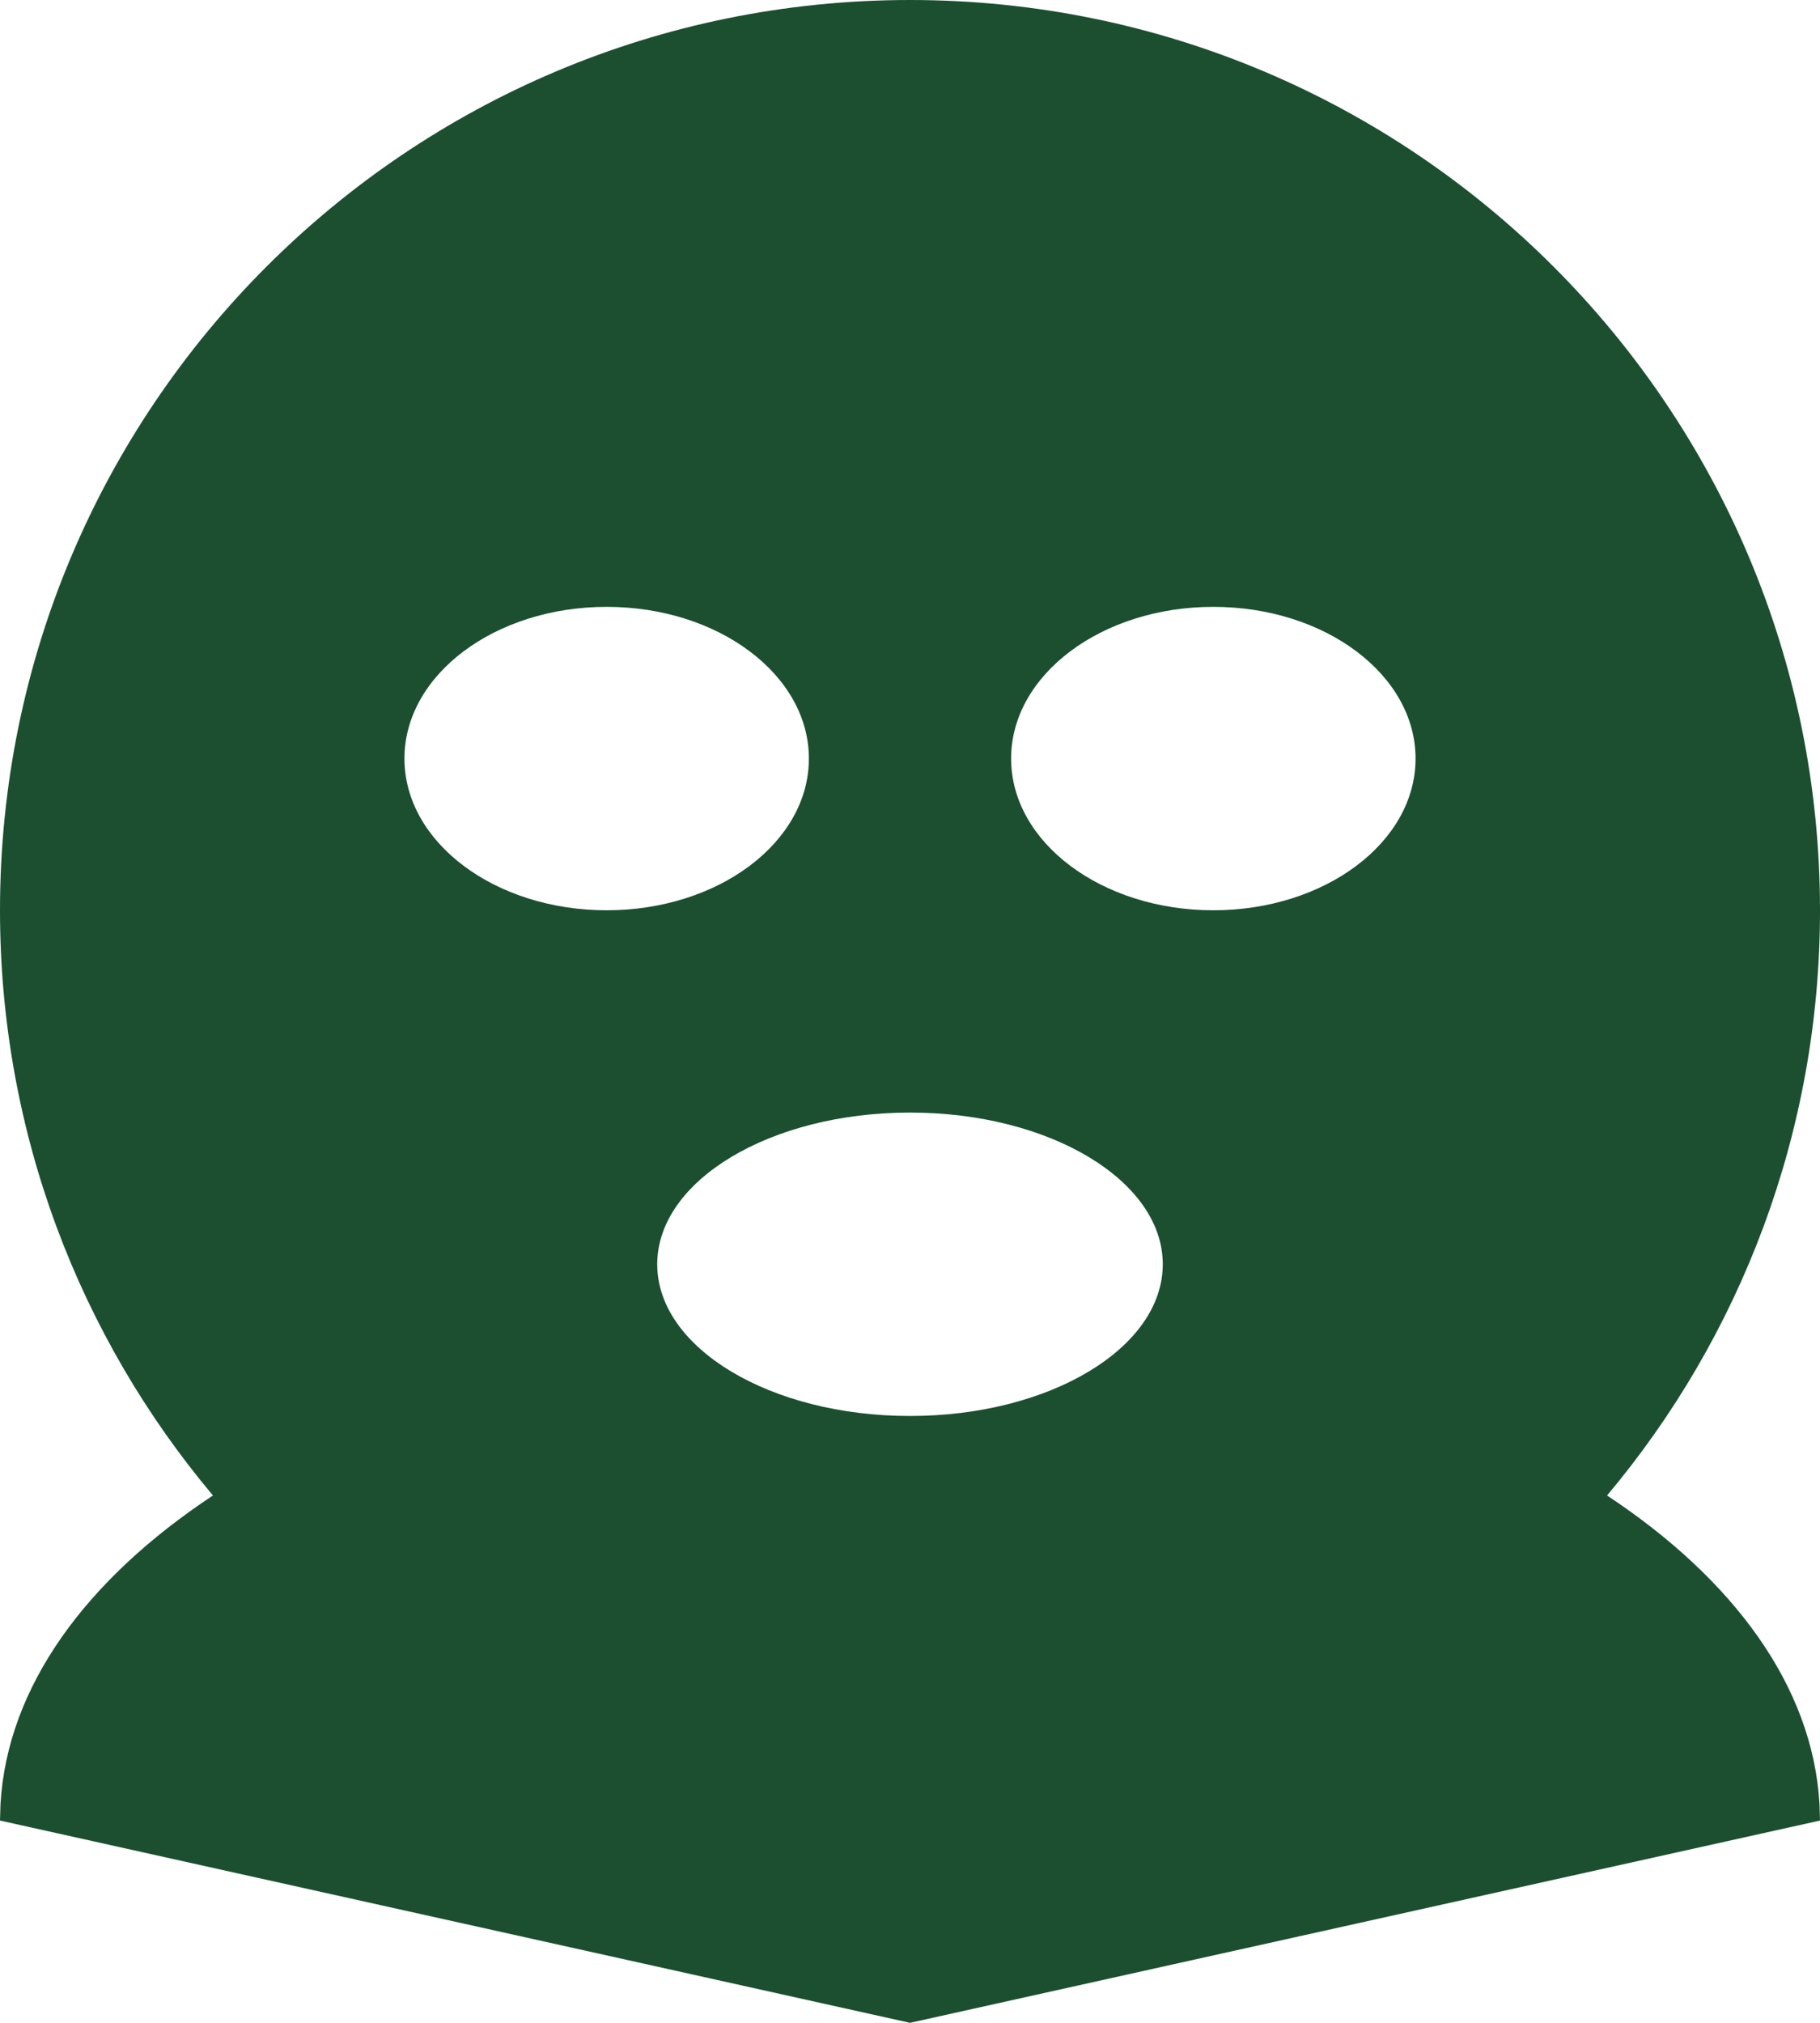 <svg width="18" height="20" viewBox="0 0 18 20" fill="none" xmlns="http://www.w3.org/2000/svg">
<path d="M9 0C13.971 0 18 4.029 18 9C18 11.203 17.208 13.221 15.894 14.786C17.149 15.616 17.927 16.675 17.995 17.835L18 18L9 20L0 18L0.005 17.835C0.073 16.675 0.851 15.616 2.106 14.786C0.792 13.222 0 11.204 0 9C0 4.029 4.029 0 9 0ZM9 11C7.619 11 6.5 11.672 6.5 12.5C6.5 13.328 7.619 14 9 14C10.381 14 11.5 13.328 11.5 12.5C11.5 11.672 10.381 11 9 11ZM6 6C4.895 6 4 6.672 4 7.5C4 8.328 4.895 9 6 9C7.105 9 8 8.328 8 7.5C8 6.672 7.105 6 6 6ZM12 6C10.895 6 10 6.672 10 7.5C10 8.328 10.895 9 12 9C13.105 9 14 8.328 14 7.5C14 6.672 13.105 6 12 6Z" fill="#1B4F30"/>
</svg>

